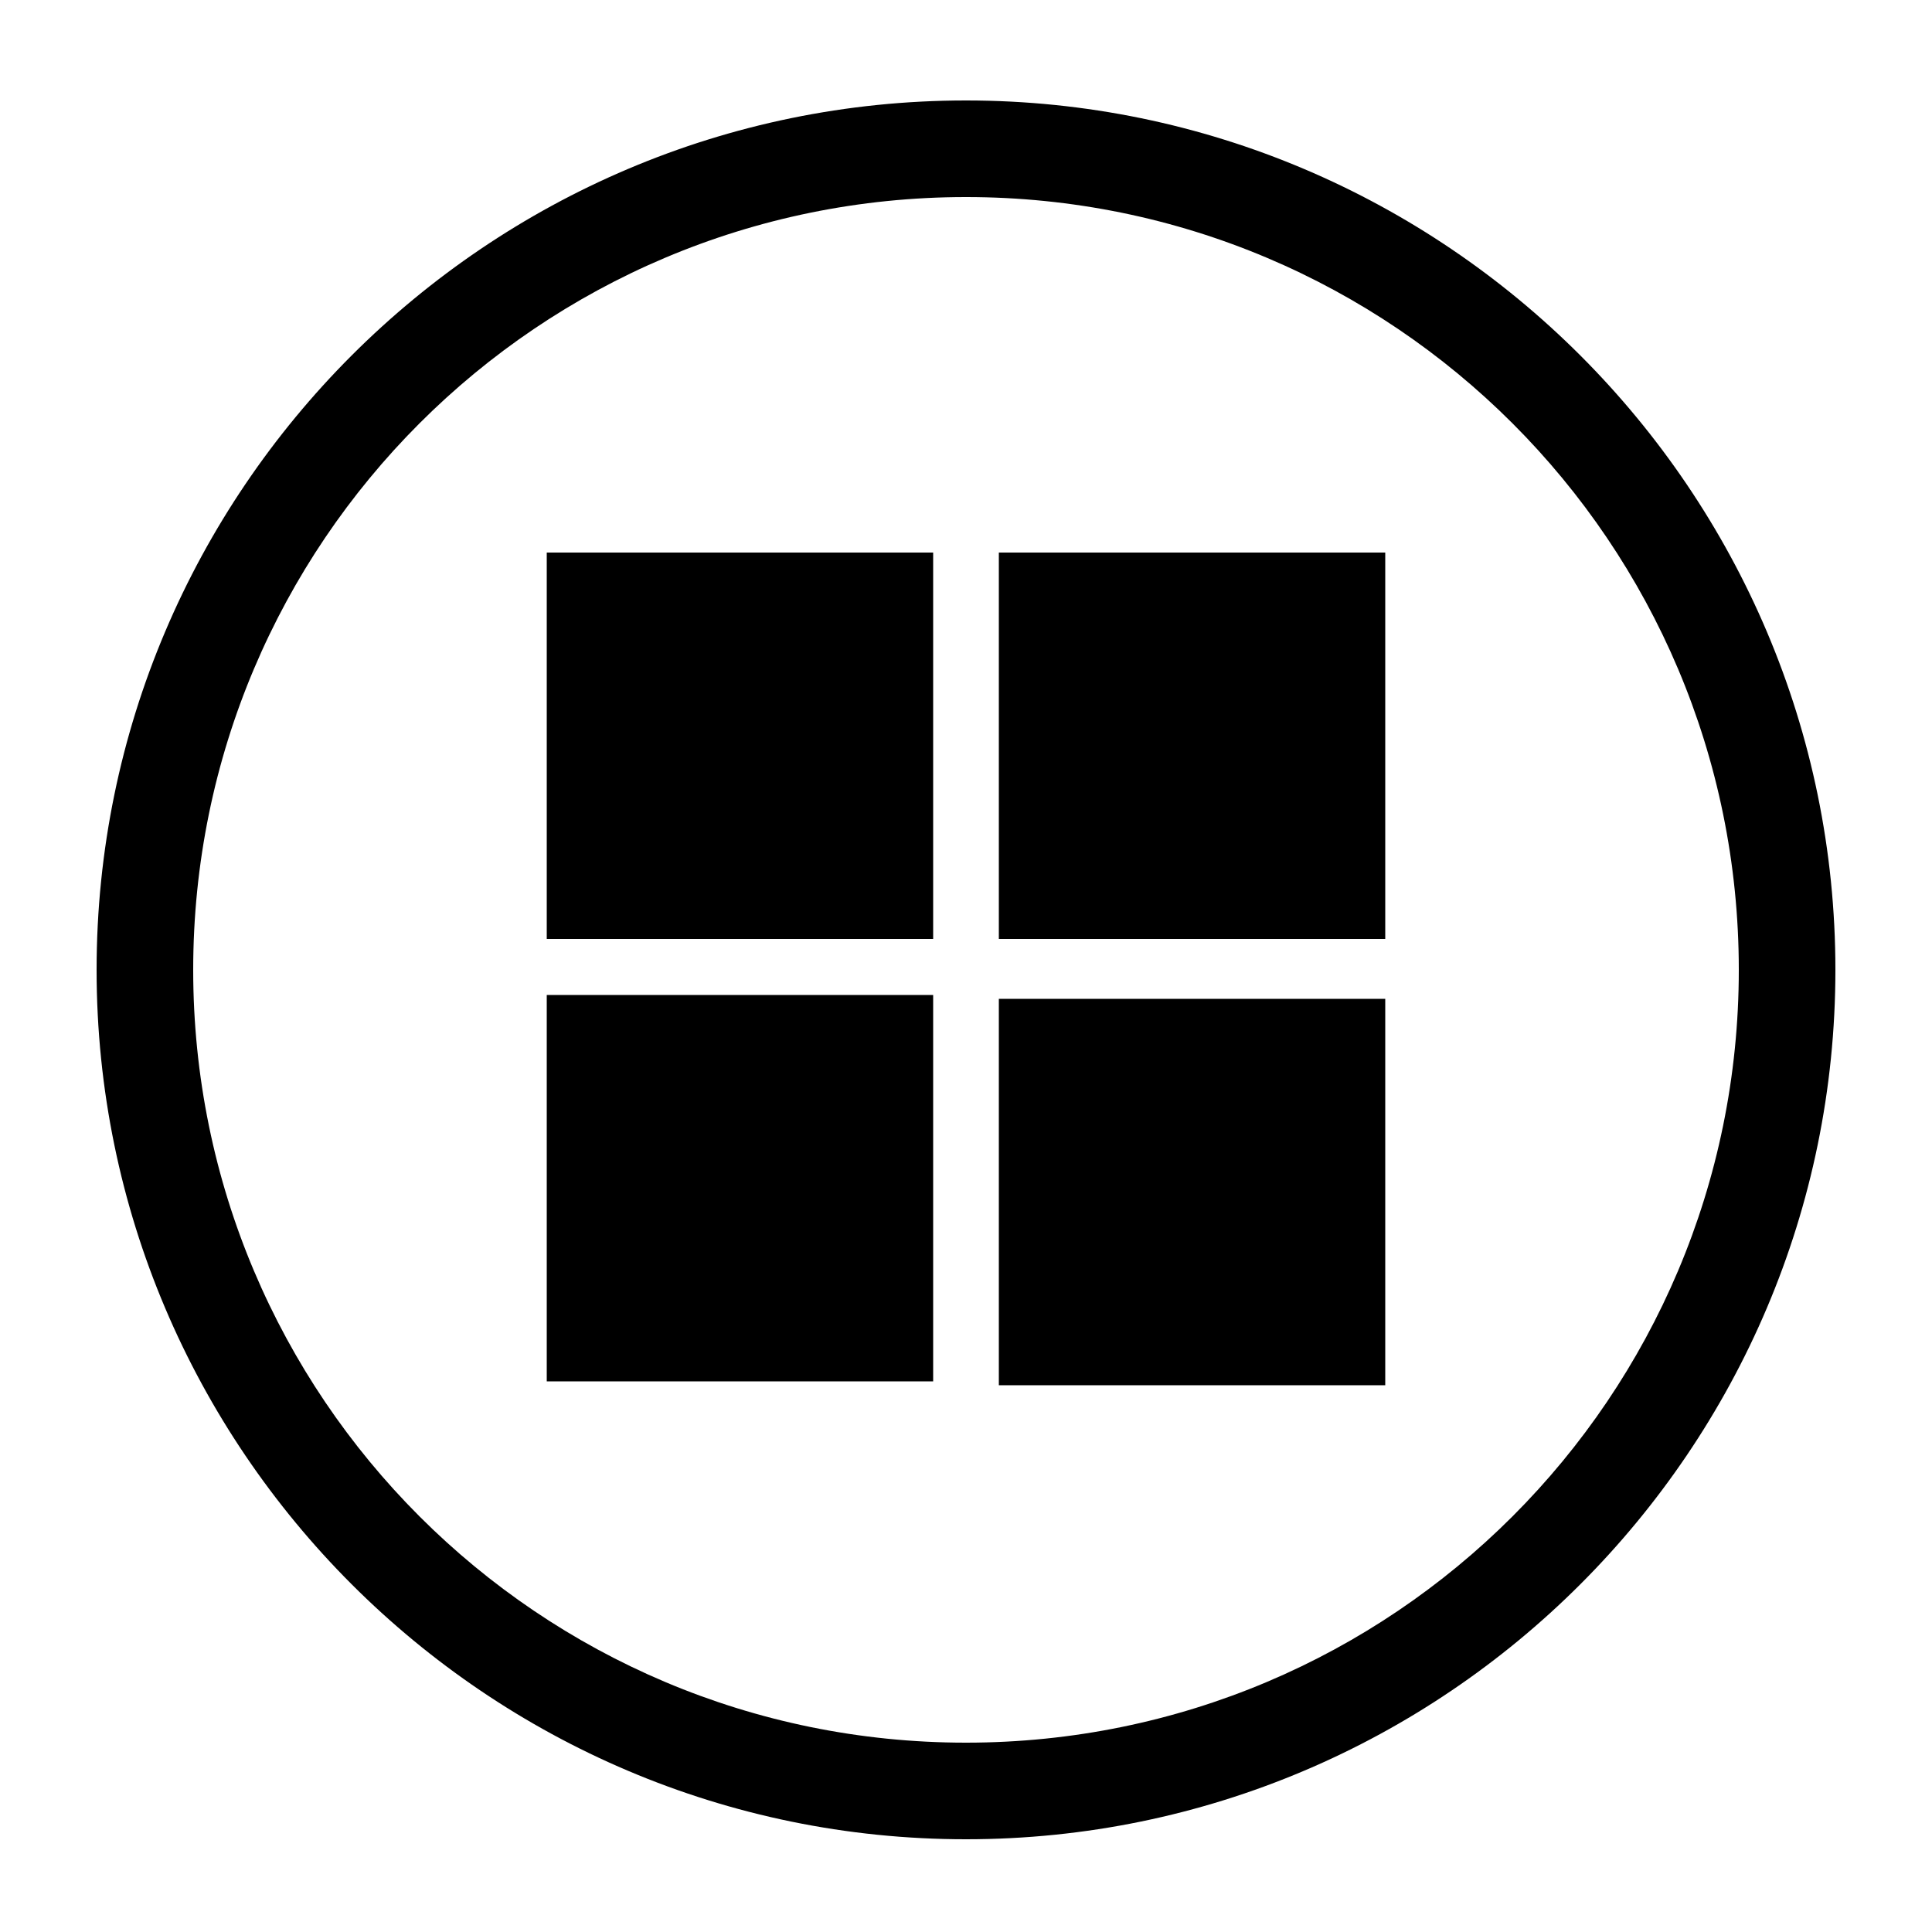 <?xml version="1.0" encoding="utf-8"?>
<!-- Generator: Adobe Illustrator 26.1.0, SVG Export Plug-In . SVG Version: 6.00 Build 0)  -->
<svg version="1.1"
	 id="Layer_1" xmlns:cc="http://creativecommons.org/ns#" xmlns:dc="http://purl.org/dc/elements/1.1/" xmlns:inkscape="http://www.inkscape.org/namespaces/inkscape" xmlns:rdf="http://www.w3.org/1999/02/22-rdf-syntax-ns#" xmlns:sodipodi="http://sodipodi.sourceforge.net/DTD/sodipodi-0.dtd" xmlns:svg="http://www.w3.org/2000/svg"
	 xmlns="http://www.w3.org/2000/svg" xmlns:xlink="http://www.w3.org/1999/xlink" x="0px" y="0px" viewBox="0 0 100 100"
	 style="enable-background:new 0 0 100 100;" xml:space="preserve">
<g>
	<rect x="28.3" y="28.6" width="20" height="20"/>
	<rect x="28.3" y="51.5" width="20" height="20"/>
	<rect x="51.7" y="28.6" width="20" height="20"/>
	<rect x="51.7" y="51.7" width="20" height="20"/>
</g>
<path d="M50,5.2c-24.8,0-45,20.2-45,45c0,24.8,20.2,45,45,45s45-20.2,45-45C95,25.4,74.8,5.2,50,5.2z M50,10.2c22.1,0,40,17.9,40,40
	c0,22.1-17.9,40-40,40s-40-17.9-40-40C10,28.1,27.9,10.2,50,10.2z"/>
</svg>
